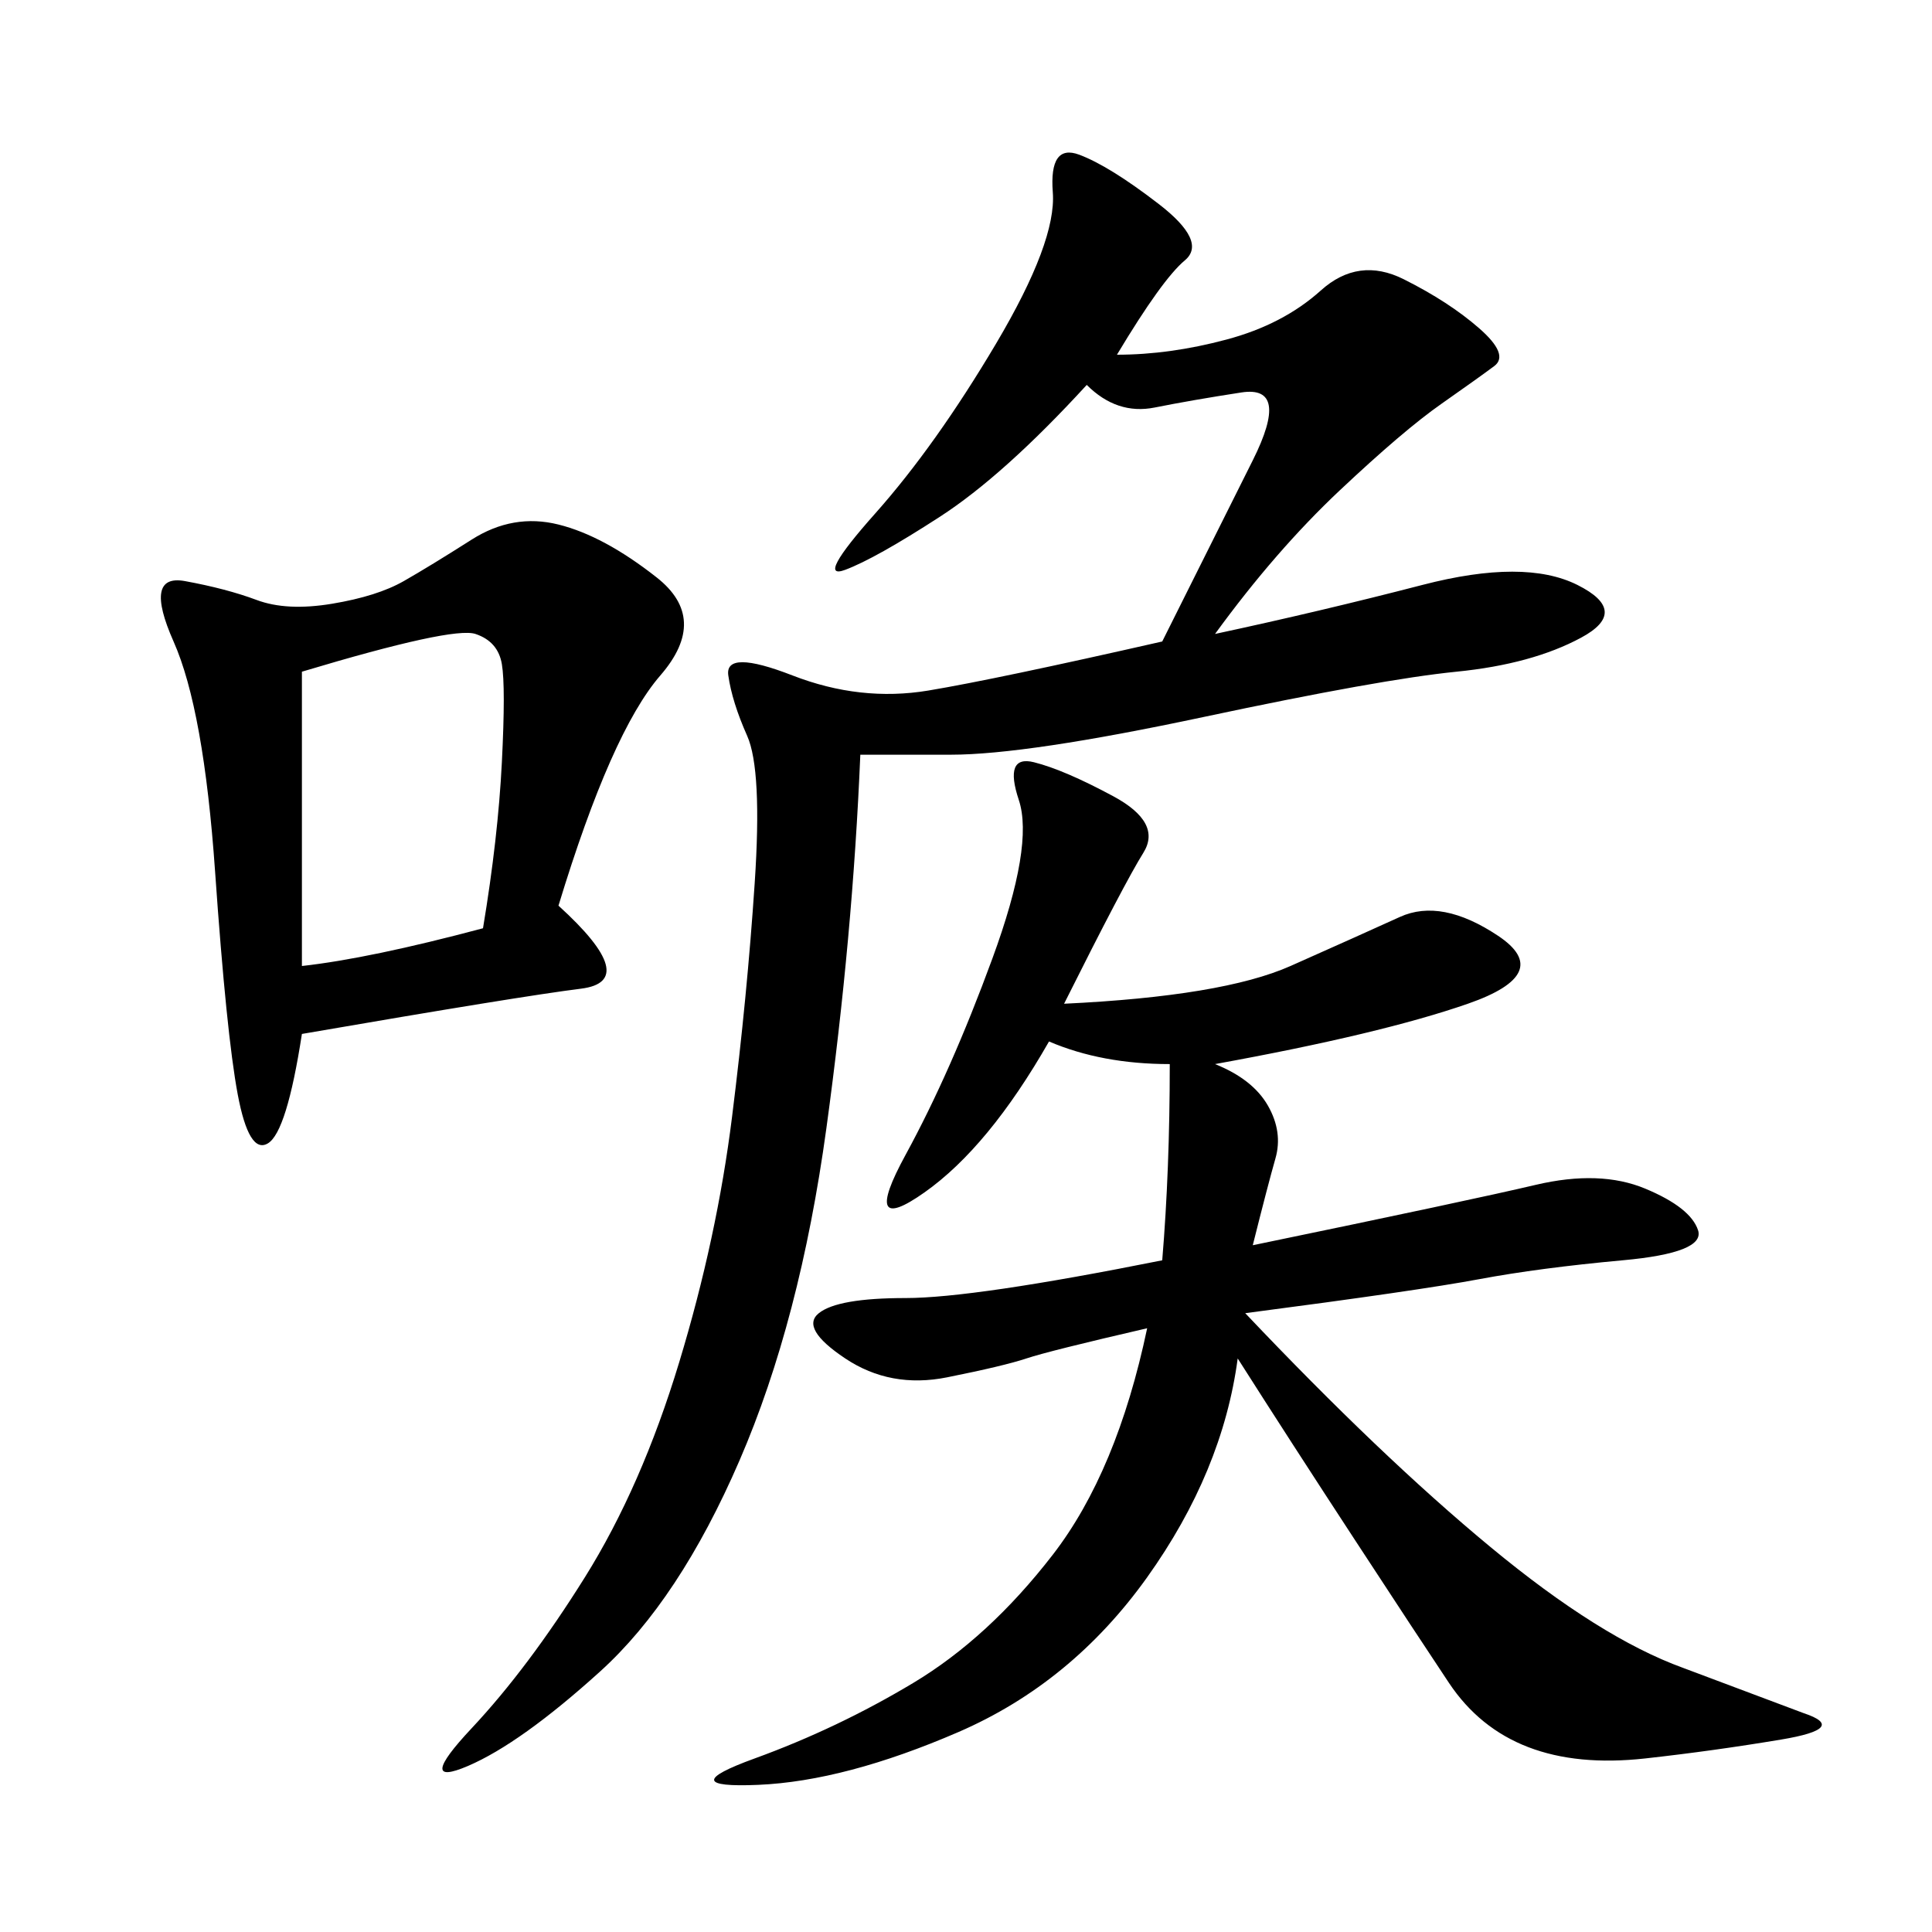<svg xmlns="http://www.w3.org/2000/svg" xmlns:xlink="http://www.w3.org/1999/xlink" width="300" height="300"><path d="M165.23 155.86Q189.84 154.69 200.39 150Q210.94 145.31 217.38 142.38Q223.83 139.45 232.62 145.31Q241.41 151.17 227.93 155.86Q214.45 160.55 188.67 165.23L188.67 165.23Q194.53 167.58 196.88 171.68Q199.22 175.78 198.05 179.88Q196.88 183.98 194.53 193.36L194.53 193.36Q228.52 186.33 238.48 183.98Q248.44 181.64 255.47 184.57Q262.50 187.50 263.67 191.02Q264.84 194.53 251.95 195.70Q239.06 196.88 229.69 198.63Q220.31 200.39 193.36 203.91L193.36 203.91Q214.45 226.17 231.45 240.23Q248.44 254.30 261.33 258.98L261.33 258.98L280.08 266.02Q287.11 268.36 276.56 270.12Q266.02 271.88 255.47 273.05Q244.92 274.22 237.30 271.29Q229.69 268.36 225 261.33Q220.31 254.30 210.35 239.06Q200.39 223.83 192.19 210.94L192.19 210.94Q189.84 228.52 178.13 244.92Q166.41 261.33 148.83 268.95Q131.25 276.56 117.77 277.15Q104.30 277.73 117.19 273.05Q130.08 268.36 141.80 261.33Q153.52 254.30 163.48 241.41Q173.44 228.52 178.13 206.25L178.13 206.25Q162.89 209.77 159.38 210.94Q155.86 212.11 147.07 213.87Q138.28 215.63 131.25 210.94Q124.22 206.25 127.15 203.91Q130.08 201.56 140.63 201.56L140.63 201.56Q151.17 201.56 180.47 195.70L180.47 195.70Q181.64 181.64 181.64 165.23L181.64 165.23Q171.09 165.23 162.89 161.72L162.89 161.72Q153.52 178.13 143.55 185.16Q133.59 192.19 140.63 179.30Q147.66 166.41 154.10 148.83Q160.55 131.25 158.20 124.22Q155.86 117.19 160.55 118.36Q165.23 119.53 172.85 123.63Q180.47 127.73 177.54 132.42Q174.61 137.11 165.23 155.86L165.23 155.86ZM173.44 55.08Q181.64 55.08 190.43 52.73Q199.22 50.39 205.08 45.12Q210.94 39.84 217.97 43.36Q225 46.88 229.69 50.98Q234.38 55.08 232.03 56.84Q229.69 58.59 223.83 62.70Q217.97 66.80 208.01 76.17Q198.05 85.55 188.67 98.44L188.67 98.44Q205.08 94.92 220.90 90.82Q236.72 86.72 244.92 90.82Q253.13 94.92 245.51 99.02Q237.89 103.13 226.17 104.30Q214.45 105.47 186.91 111.33Q159.38 117.19 147.66 117.19L147.66 117.19L133.59 117.19Q132.42 145.31 128.32 175.20Q124.22 205.08 114.84 226.76Q105.47 248.44 93.16 259.57Q80.86 270.70 72.66 274.22Q64.45 277.73 73.24 268.36Q82.03 258.98 90.82 244.92Q99.61 230.86 105.47 211.52Q111.33 192.19 113.67 173.44Q116.02 154.69 117.19 137.11Q118.36 119.53 116.02 114.26Q113.67 108.98 113.09 104.88Q112.50 100.78 123.05 104.88Q133.59 108.98 144.14 107.23Q154.69 105.47 180.47 99.61L180.47 99.61L194.53 71.48Q200.39 59.77 192.77 60.94Q185.16 62.11 179.30 63.28Q173.44 64.45 168.75 59.77L168.75 59.77Q155.86 73.83 145.90 80.27Q135.94 86.72 131.25 88.48Q126.56 90.23 135.94 79.69Q145.31 69.14 154.69 53.32Q164.06 37.50 163.48 29.88Q162.89 22.27 167.58 24.02Q172.27 25.78 179.88 31.64Q187.50 37.50 183.98 40.43Q180.47 43.36 173.44 55.08L173.44 55.08ZM86.72 140.63Q99.61 152.34 90.23 153.52Q80.86 154.69 46.88 160.55L46.88 160.55Q44.53 175.78 41.60 177.54Q38.67 179.30 36.91 169.92Q35.16 160.55 33.40 135.35Q31.64 110.16 26.95 99.61Q22.27 89.06 28.71 90.23Q35.16 91.41 39.84 93.16Q44.53 94.92 51.56 93.75Q58.59 92.58 62.70 90.23Q66.80 87.89 73.24 83.79Q79.69 79.69 86.72 81.45Q93.75 83.20 101.95 89.65Q110.16 96.09 102.54 104.88Q94.92 113.67 86.72 140.63L86.72 140.63ZM46.88 104.30L46.88 150Q57.42 148.83 75 144.14L75 144.14Q77.34 130.08 77.93 118.36Q78.52 106.64 77.93 103.13Q77.34 99.61 73.83 98.44Q70.31 97.27 46.88 104.30L46.88 104.30Z"/></svg>